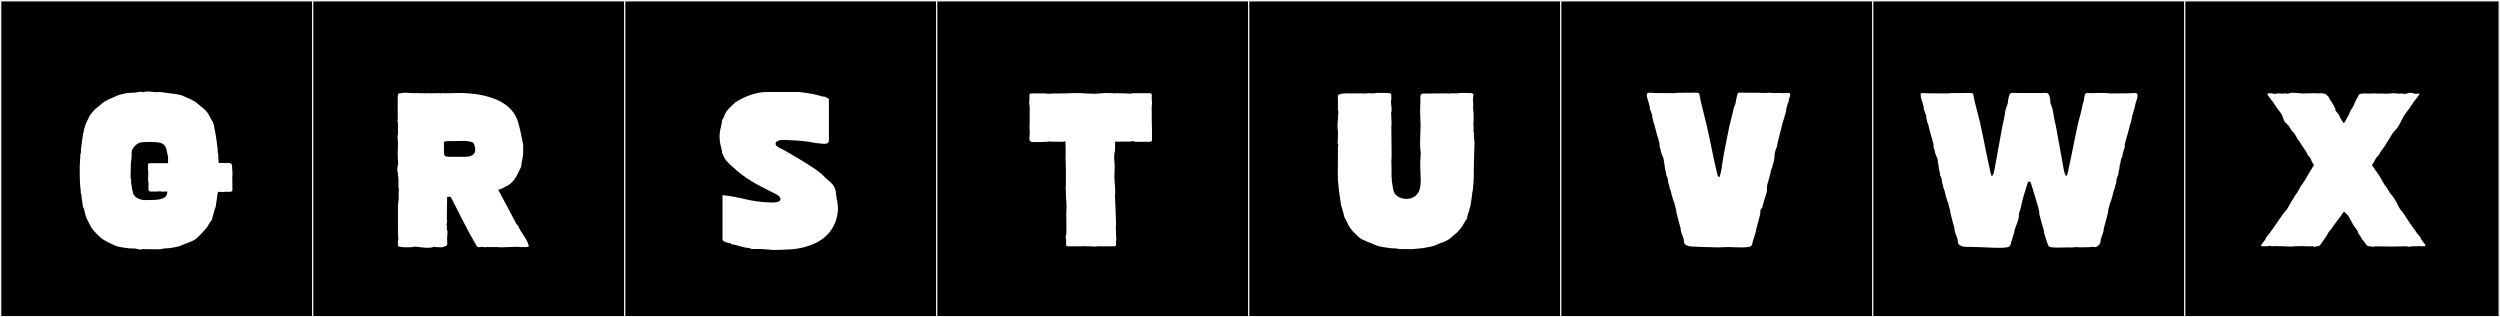 <?xml version="1.0" encoding="utf-8"?>
<!-- Generator: Adobe Illustrator 16.0.4, SVG Export Plug-In . SVG Version: 6.00 Build 0)  -->
<!DOCTYPE svg PUBLIC "-//W3C//DTD SVG 1.1//EN" "http://www.w3.org/Graphics/SVG/1.1/DTD/svg11.dtd">
<svg version="1.1" id="Layer_1" xmlns="http://www.w3.org/2000/svg" xmlns:xlink="http://www.w3.org/1999/xlink" x="0px" y="0px"
	 width="1891px" height="240px" viewBox="0 0 1891 240" enable-background="new 0 0 1891 240" xml:space="preserve">
<rect x="0" y="0" width="1891" height="240" fill="#808080" stroke="none"/>
<g>
	<rect y="1" width="238" height="239"/>
	<g>
		<path fill="#F2F2F2" d="M238,1v238H1V1H238 M239,0H0v240h239V0L239,0z"/>
	</g>
</g>
<g>
	<rect x="236" y="1" width="238" height="239"/>
	<g>
		<path fill="#F2F2F2" d="M474,1v238H237V1H474 M475,0H236v240h239V0L475,0z"/>
	</g>
</g>
<g>
	<rect x="472" y="1" width="238" height="239"/>
	<g>
		<path fill="#F2F2F2" d="M710,1v238H473V1H710 M711,0H472v240h239V0L711,0z"/>
	</g>
</g>
<g>
	<rect x="708" y="1" width="238" height="239"/>
	<g>
		<path fill="#F2F2F2" d="M946,1v238H709V1H946 M947,0H708v240h239V0L947,0z"/>
	</g>
</g>
<g>
	<rect x="944" y="1" width="238" height="239"/>
	<g>
		<path fill="#F2F2F2" d="M1182,1v238H945V1H1182 M1183,0H944v240h239V0L1183,0z"/>
	</g>
</g>
<g>
	<rect x="1180" y="1" width="238" height="239"/>
	<g>
		<path fill="#F2F2F2" d="M1418,1v238h-237V1H1418 M1419,0h-239v240h239V0L1419,0z"/>
	</g>
</g>
<g>
	<rect x="1416" y="1" width="238" height="239"/>
	<g>
		<path fill="#F2F2F2" d="M1654,1v238h-237V1H1654 M1655,0h-239v240h239V0L1655,0z"/>
	</g>
</g>
<g>
	<rect x="1652" y="1" width="238" height="239"/>
	<g>
		<path fill="#F2F2F2" d="M1890,1v238h-237V1H1890 M1891,0h-239v240h239V0L1891,0z"/>
	</g>
</g>
<g>
	<path fill="#FFFFFF" d="M175.586,126.375c0,1.692,0.26,3.379,0.26,5.008c0,0.813-0.065,1.613-0.26,2.393h0.185v1.109
		c-0.429,0,0,0.564,0,0.74v2.035c0,0.185,0,0.185-0.185,0.185c0.354,1.063,0.185,1.743,0.185,2.59v3.7
		c0,0.555-0.925,0.925-1.665,0.925h-3.885l-2.405,0.185c-0.185,0-0.37,0-0.555-0.185c-0.496,0-1.15,0.185-1.85,0.185v-0.185h-0.555
		c0,0.187-0.185,1.13-0.185,1.479l-0.185,0.186c0,0.998-0.37,2.116-0.37,3.145l-0.925,6.291c0,0.394-0.37,0.849-0.37,1.295
		c0,0.369-0.555,0.739-0.555,0.924c0,1.793-1.11,3.426-1.11,4.811c-0.555,0.555-0.555,2.404-0.925,3.145
		c-0.555,0.555-1.85,2.221-3.145,4.811c-0.37,0.74-2.96,3.699-3.515,4.255c-0.925,1.11-3.33,3.515-4.81,4.81
		c-2.775,2.59-7.585,3.516-11.1,5.18c-2.775,1.48-7.93,2.006-9.065,2.221c-0.818,0.154-4.147,0.369-4.995,0.369
		c-0.37,0.186-1.85,0.556-2.59,0.556h-2.22c-3.515,0-10.175,0-10.545-0.185c-0.552,0.275-1.202,0.378-1.874,0.378
		c-1.528,0-3.171-0.53-4.046-0.749c-0.829,0-4.026-0.014-4.995-0.185c-1.138-0.2-7.955-0.739-10.73-2.22
		c-3.33-1.665-7.585-3.33-10.545-5.92c-3.145-2.96-6.105-5.55-7.77-9.064c-1.48-2.59-2.035-4.44-2.59-4.811
		c-0.37-0.74-0.37-2.035-0.925-2.59c0-1.377-1.11-3.026-1.11-4.811c0-0.424-0.925-1.49-0.925-2.219l-0.925-6.291
		c0-1.048-0.37-2.133-0.37-3.33c-0.442-0.441-0.37-1.129-0.37-1.85l-0.555-5.92c0-0.494-0.185-5.687-0.185-6.104v-7.216
		c0-0.924,0.555-8.879,0.555-9.249c0,0,0.37-0.74,0.37-0.925v-2.221c0.231-1.383,0.347-3.168,0.555-4.625l0.925-6.475
		c0-1.096,0.74-2.113,0.74-3.515c0-1.11,0.925-2.405,0.925-3.515c0.555-0.556,0.555-1.851,0.925-2.405
		c0.555-0.556,1.11-2.405,2.59-4.995c0.185-0.555,2.96-3.7,3.33-4.255c1.11-1.11,4.255-3.515,5.735-4.81
		c2.96-2.775,7.03-3.885,10.36-5.551c2.775-1.479,8.104-2.438,9.25-2.59c1.648-0.218,5.445-0.112,6.475-0.369
		c1.007-0.202,3.614-0.969,5.18-0.186h0.37c0.832-0.416,1.92-0.555,3.114-0.555c2.389,0,5.203,0.555,7.246,0.555
		c0.37,0,0.74-0.186,1.11-0.186c2.641,0,6.109,0.844,9.065,1.11c1.153,0.104,6.845,0.556,9.62,2.035
		c3.515,1.665,7.955,2.96,10.73,5.735c3.515,2.959,6.845,4.994,8.695,8.879c1.295,2.59,2.22,4.256,2.775,4.811
		c0.37,0.555,0.37,1.85,0.925,2.404c0,1.984,0.999,5.325,1.295,7.4l0.925,6.475c0,1.516,0.555,3.172,0.555,4.625v2.221
		c0,0.185,0.37,0.925,0.37,0.925c0,0.185,0.185,4.995,0.37,7.03h3.33c1.123,0,1.472,0.185,2.59,0.185
		c0.185-0.185,0.37-0.185,0.74-0.185C174.708,123.23,175.586,123.666,175.586,126.375z M98.812,135.07c0,0,0.37,0.369,0.37,0.555
		v2.404l0.74,4.811v0.185l0.555,2.22c0.185,2.961,3.885,6.105,9.435,6.105l8.14-0.186c7.77-0.739,8.325-3.515,8.51-6.289h-2.405
		c0,0.452-2.736-0.186-3.33-0.186c-0.37,0.186-2.59,0.186-4.255,0.186h-2.775c-0.74,0-1.48-0.74-1.48-1.48v-5.18
		c-0.293-1.172-0.37-2.512-0.37-4.07h0.185v-4.07c0-0.555-0.185-1.109-0.185-1.664v-4.07c0-0.555,0.925-0.925,1.665-0.925h13.505
		v-4.81l-0.74-3.33c-0.37-1.48-0.555-6.475-5.735-7.4c-1.459-0.324-4.713-0.519-7.879-0.519c-3.292,0-6.488,0.21-7.476,0.704
		c-4.07,1.85-5.735,5.539-5.735,7.215v3.515l-0.555,4.625c0,0.725-0.185,5.387-0.185,7.954V135.07z"/>
	<path fill="#FFFFFF" d="M300.83,117.125c0-2.96,0.185-5.92,0.185-8.51c0-2.035-0.185-3.885-0.37-5.55
		c0-0.556,0.185-0.925,0.37-1.11V98.07c0-1.109,0-2.035,0.185-2.221c0-0.369-0.185-0.555-0.185-0.739v-2.035
		c-0.185-0.925-0.74-2.405,0-3.146c-0.185-1.295-0.185-2.59-0.185-3.885v-4.439v-2.404V76.98v-0.74v-2.59
		c0-1.665,0.185-3.145,1.665-3.145h0.555c1.11-0.186,2.22-0.37,3.515-0.37c2.22,0,4.625,0.37,6.845,0.37c0.74,0,1.665,0,2.405-0.186
		c0.185,0,0.555,0,0.74,0.186h4.07c0.925,0.555,2.775-0.555,3.7,0.185c0.925-0.555,2.22,0.185,3.33-0.185h2.22
		c0.37,0.185,2.59-0.555,2.775,0.185c2.775-0.555,2.96,0,5.735-0.185h3.145c1.665,0,3.33-0.186,4.81-0.186
		c21.83,0,41.81,6.105,45.879,23.311c1.48,4.81,2.405,10.914,3.515,15.909v6.29c-0.185,3.885-1.295,6.475-1.48,10.175
		c-2.775,5.55-4.625,10.915-9.805,14.06l-5.18,2.775c-0.185,0.185-1.85,0.369-2.405,0.74c4.995,9.25,9.065,16.834,13.69,25.715
		c0.185,0.555,1.48,1.109,1.48,1.85c2.22,5.18,6.105,8.695,7.955,14.615c0,1.295-2.035,1.109-3.33,1.109h-3.515
		c-0.74-0.186-1.665-0.186-2.405-0.186c-1.85,0-3.7,0.186-5.18,0.186h-2.035c-0.74,0-1.11,0.186-2.405,0.186h-2.775
		c-0.74,0-1.48-0.186-2.775-0.186h-2.22h-3.7c-1.295,0-2.405,0-3.515,0.186c-1.295-1.11-4.44,0.924-5.55-0.926
		c-7.03-11.84-13.135-24.604-19.425-36.814c-0.185-0.555-2.035-0.555-2.96-0.37c0,2.591-0.185,11.47-0.185,13.875v3.33
		c0.37,1.11,0.185,2.59-0.37,3.33c0.37,0.555,0.37,1.11,0.37,1.665v2.035c0,0.74,0.185,1.479,0.555,2.035c0,0-0.37,4.069-0.37,4.625
		v2.404c0.185,1.85,0.555,4.07-1.665,3.885c-0.37,0.74-1.85,0.926-3.33,0.926c-2.405,0-4.995-0.371-5.18-0.371
		c-1.11,0.556-2.775,0.74-4.44,0.74c-3.515,0-7.584-0.74-9.805-0.925c-1.665,0.556-3.515,0.556-5.365,0.556s-3.7,0-5.55-0.371
		c-0.925-0.185-1.85-0.185-1.85-0.924v-4.256c0-0.185,0.185-0.369,0.37-0.74c-0.37-2.59-0.37-5.364-0.37-8.14v-8.325v-7.77
		c0-1.85,0.37-4.255,0.555-6.104v-5.735c0.37-0.925-0.185-2.96-0.185-3.699v-5.92c0-1.11-0.925-3.146-0.185-4.256
		c-0.555-0.369-0.74-1.295-0.74-2.22c0-1.85,0.74-4.255,0.74-5.18C301.015,121.38,300.83,119.345,300.83,117.125z M350.039,106.58
		c-3.145,0-6.66,0.186-9.62,0.186h-2.22c-1.665,0-2.96,0.555-2.405,2.22v4.624c0,4.811,0.37,4.996,4.995,4.996h11.1
		c3.515,0,7.585-1.11,7.585-5.181c0-1.85-0.555-4.255-1.48-5.364C356.514,106.95,353.369,106.58,350.039,106.58z"/>
	<path fill="#FFFFFF" d="M633.822,158.01v1.295c-1.665,18.314-15.725,27.194-34.225,29.229c-4.439,0.185-10.175,0.555-15.539,0.555
		c-0.37-0.37-8.141-0.555-8.695-0.739h-6.66c-0.185,0-2.59-0.926-2.59-0.926c-0.185,0.186-0.37,0.186-0.37,0.186
		c-5.18-0.74-8.14-2.405-12.765-2.961v-0.555c-2.22,0-5.734-1.295-6.475-2.59v-33.854c14.8,1.295,19.055,4.995,36.999,5.55
		c3.885,0,6.845-0.555,6.845-2.59c0-1.295-1.109-2.59-2.96-3.515c-11.284-5.735-20.35-9.806-29.969-17.944l-3.7-3.33
		c-4.255-3.885-5.365-4.811-7.585-10.36v-1.11c-0.74-2.959-1.851-6.845-1.851-10.545c0-6.475,1.48-7.584,1.851-12.764
		c0-0.371,1.11-1.48,1.11-1.851c1.85-5.92,4.624-7.585,9.249-12.024c5.735-3.516,14.615-7.586,23.495-7.586h5.92h4.439h9.436h4.81
		c6.66,0.74,12.58,1.851,17.945,3.516c0.369,0,0.555,0,0.739-0.186c0.926,0.371,3.7,1.48,3.7,2.221v31.449
		c-0.37,1.85-1.665,2.221-3.515,2.221c-1.851,0-4.255-0.556-6.105-0.556c-7.585-1.665-14.984-2.035-23.864-2.405h-1.11
		c-3.515,0-5.734,1.295-5.734,2.961c0,1.109,1.109,2.219,3.145,3.145l3.7,1.85c10.359,6.105,19.795,11.285,27.935,17.76l3.515,3.516
		c4.07,3.515,5.735,4.254,7.215,9.435C632.343,148.39,633.822,153.385,633.822,158.01z"/>
	<path fill="#FFFFFF" d="M843.259,147.858c0,0.637,0.164,1.437,0.164,1.749l0.37,9.066c0,1.903,0.37,7.854,0.37,9.848l-0.185,4.846
		c0,0.313,0.185,0.47,0.185,0.626v3.908c0,0.937,0.5,3.798,0,4.221v3.282c0,0.998-1.685,0.938-2.774,0.938v-0.156l-0.186,0.156
		h-4.995h-4.069v-0.156l-3.516,0.312c-3.402-0.076-6.604-0.312-9.989-0.312v0.156h-6.66h-2.405l-0.37-0.156v0.156
		c-1.092,0-2.774,0.06-2.774-0.938v-4.846c-0.932-0.787,0.185-3.431,0.185-4.221v-8.754c0-0.852-0.118-3.714-0.118-6.07
		c0-1.178,0.029-2.229,0.118-2.84c0.111-0.763,0.155-1.576,0.155-2.419c0-2.937-0.525-6.234-0.525-8.993v-2.813l-0.185-3.752
		c0.341-0.288,0.185-0.365,0.185-0.781V128.66l-0.185-7.816c0-0.368-0.185-1.003-0.185-1.095h0.185v-8.128
		c-0.244-0.619,0-1.58,0-2.346h-0.185v-1.094h0.185c0-1.938-0.904-0.938-2.96-0.938c-1.667,0-7.73-0.112-9.156-0.112
		c-0.101,0-0.131-0.2-0.278-0.2c-0.37,0-1.48,0.312-1.851,0.312c-0.133,0.038-5.083,0.235-8.471,0.235
		c-1.128,0-2.082-0.021-2.629-0.079c-1.703-0.177-2.105-1.289-2.105-2.702c0-1.264,0.321-2.769,0.321-4.061
		c0-1.249-0.201-1.999-0.201-3.732c0-2.357,0.136-5.228,0.136-6.074V80.512c0-0.625-0.37-1.25-0.37-1.719V76.76
		c0-0.156,0-0.312,0.185-0.469v-4.689c0-0.625,0.925-0.938,1.665-0.938h10.73l1.85,0.312h0.37c0.74-0.312,8.14-0.312,9.435-0.312
		h2.96c2.631-0.124,5.904-0.277,9.064-0.277c2.17,0,4.286,0.072,6.105,0.277c2.533,0,4.636,0.246,6.854,0.246
		c3.484,0,5.995-0.583,9.804-0.583c3.346,0,4.522,0.337,6.652,0.337v-0.156h2.22c1.773,0,7.899,0.312,9.25,0.312
		c0.186,0,1.11-0.312,1.295-0.312h12.58c0.74,0,1.665,0.312,1.665,0.938v4.689c0.185,0.156,0.185,0.312,0.185,0.469v2.033
		c0,0.469-0.185,1.094-0.185,1.719v2.189c0,0.156-0.185,0.312-0.185,0.625c0,0,0.185,0.156,0.185,0.312v7.19
		c0,1.284,0.185,6.848,0.185,8.911v5.783c0.385,0.974-0.585,1.876-1.479,1.876h-10.729c-0.617,0.174-1.318-0.319-1.851-0.469
		c-0.649,0-2.924,0.312-3.515,0.312h-6.66c0,0.577-3.7-0.667-3.7,0.47v5.627c0,1.014-0.682,3.15-0.682,4.803
		c0,4.244,0.395,4.865,0.395,7.854c0,3.307-0.213,4.823-0.213,7.191c0,5.072,0.625,7.275,0.625,12.797
		C843.548,147.073,843.259,146.961,843.259,147.858z"/>
	<path fill="#FFFFFF" d="M1114.627,86.684v3.086c0,1.435-0.02,2.986-0.18,4.506c0.139,0.95,0.173,1.873,0.173,2.815
		c0,0.912-0.031,1.842-0.031,2.829c0,0.158,0.407,1.249,0.407,1.249s-0.203,1.12-0.203,1.866c0,0.373,0.051,0.653,0.203,0.653
		c0,0.087-0.036,0.808-0.036,1.28c0,0.238,0.01,0.413,0.036,0.413v0.001c0,0.435,0.328,1.48,0.328,1.48
		c0,1.844-0.582,17.914-0.582,22.959c0,0.944,0.021,1.502,0.069,1.508c-0.06,0-0.132,6.193-0.228,6.193l-0.555,6.098
		c0,0.104,0.041,0.146,0.042,0.314c-0.241,0-0.794,4.508-0.794,5.023l-0.925,6.305c0,1.117-0.895,2-0.895,3.128
		c0,1.329-1.157,2.93-1.157,4.079c0,0.018,0.001,0.035,0.001,0.053c-0.477,0.568-0.476,2.522-0.794,3.175
		c-0.556,0.506-1.824,2.302-3.137,4.969c-0.354,0.722-2.957,3.776-3.498,4.409c-0.956,1.117-4.069,3.459-5.55,4.874
		c-2.833,2.709-7.723,3.624-11.1,5.347c-2.775,1.415-8.034,1.859-9.119,2.26c0,0-7.812,0.889-8.691,0.889
		c-3.138,0-5.727-0.055-7.675-0.055c-0.63,0-1.193,0.006-1.687,0.021c-0.684,0-2.246-0.351-2.779-0.457c0,0-3.91-0.254-4.783-0.254
		c-0.11,0-0.172,0.004-0.172,0.013c-1.085-0.4-7.824-0.844-10.599-2.26c-3.377-1.721-10.117-3.424-12.95-6.132
		c-3.153-3.015-6.118-5.583-7.938-9.283c-1.312-2.668-2.025-4.463-2.581-4.97c-0.205-0.42-0.793-2.178-0.793-2.595
		c0-1.331-1.213-3.189-1.213-4.819c0-0.01,0-0.021,0-0.031c-0.081-0.696-0.839-1.483-0.839-2.359l-0.925-6.305
		c0-0.843-0.752-5.107-0.752-5.338l-0.555-6.098c-0.191,0-0.247-2.741-0.247-6.459c0-5.351,0.116-12.723,0.116-16.846
		c0-1.896-0.024-3.106-0.097-3.115c0.257,0,0.32-1.476,0.412-1.476l-0.555-1.381c0-0.104-0.041-0.146-0.042-0.313
		c0.271,0,0.294-8.493,0.294-9.041c0-0.676-0.347-1.207-0.347-1.938c0-3.271,0.082-5.139,0.459-7.658
		c-0.075-0.084-0.104-0.29-0.104-0.576c0-0.951,0.317-2.791,0.317-4c0-0.688-0.103-1.171-0.425-1.171
		c0.002-0.067,0.079-2.999,0.079-3.41v-4.241c0-0.646-0.102-1.458-0.102-2.188c0-0.641,0.078-1.219,0.371-1.566
		c-0.004-0.032-0.006-0.063-0.006-0.093c0-0.559,0.595-0.729,1.252-0.729c0.069,0,0.139,0.002,0.208,0.005
		c0.387-0.718,2.374-0.452,3.452-0.622c0.514-0.081,1.33-0.106,2.214-0.106c1.454,0,3.092,0.069,3.862,0.069
		c1.501-0.001,3.723-0.061,5.795-0.061c1.416,0,2.763,0.028,3.76,0.121c0.733-0.151,2.001-0.219,3.253-0.219
		c1.116,0,2.22,0.054,2.92,0.148c1.574-0.33,3.231-0.415,4.89-0.415c1.786,0,3.573,0.099,5.259,0.099c1.12,0,3.135,0.04,3.188,1.072
		h0.038v0.012c0,0.688,0.017,1.387,0.017,1.952v2.271c0,0.269-0.188,0.499-0.306,0.693c0.04,2.51,0.55,4.513,0.55,7.099
		c0,0.601-0.299,1.061-0.324,1.473c-0.024,0.389-0.034,0.797-0.034,1.217c0,2.314,0.31,4.978,0.31,6.791l-0.185,2.921
		c0,5.063,0.205,14.449,0.205,19.532v3.433c0,0.04,0.004,0.081,0.004,0.117c0,0.019-0.001,0.035-0.004,0.05l-0.186,2.846
		c0.115,1.393,0.153,5.25,0.153,8.24c0,1.742-0.013,3.189-0.03,3.684c0.12,0.117,0.196,0.29,0.198,0.473l0.049,2.594l0.741,4.906
		c0,0.043-0.001,0.098-0.001,0.15l0.555,2.174c0.27,3.087,4.286,6.387,9.791,6.387c6.982,0,9.964-5.373,10.244-8.588l0.37-2.018
		c0-0.044-0.001-0.076-0.001-0.111c0-0.017,0-0.035,0.001-0.056l0.185-2.845l-0.136-2.594c0.002-0.127,0.003-0.258,0.003-0.393
		c0-2.729-0.289-7.367-0.289-10.302c0-0.671,0.016-1.253,0.053-1.702l0.185-2.846c-0.003-0.014-0.004-0.031-0.004-0.05
		c0-0.037,0.004-0.08,0.004-0.117l0.185-3.433c-0.396-2.003-0.524-4.686-0.524-7.529c0-5.213,0.431-10.969,0.431-14.088
		c0-0.101-0.134-0.202-0.168-0.202c0.002-0.229,0.011-0.998,0.033-0.998c0-1.538-0.17-3.566-0.17-4.962c0-0.067,0-0.133,0.001-0.197
		h0.174c0-0.789-0.423-1.6-0.43-2.163h0.234c0-0.304-0.234-2.163-0.234-2.163h0.234v-3.668c0.053-1.061,0.125-2.103,0.185-3.156
		h-0.152c0.033-0.527,0.035-1.041,0.035-1.527v-0.22c0-2.19,0.045-3.797,2.861-3.797c0.113,0,0.23,0.003,0.354,0.008
		c0.409,0.018,1.027,0.024,1.744,0.024c2.197,0,5.321-0.062,6.194-0.062c1.996,0,4.622-0.08,7.042-0.08
		c1.557,0,3.028,0.033,4.192,0.141c0.755-0.147,1.673-0.215,2.59-0.215c0.804,0,1.606,0.052,2.297,0.146
		c1.543-0.323,3.229-0.405,4.911-0.405c1.742,0,3.48,0.088,5.051,0.088c0.995,0,2.795,0.109,2.844,1.074
		c0.078,0,0.109,0.164,0.109,0.418c0,0.901-0.384,2.948-0.384,2.948c0.043,2.601,0.272,2.046,0.287,4.657
		c0,0.314-0.081,0.576-0.227,0.786C1114.263,82.793,1114.627,84.451,1114.627,86.684z M1052.582,131.244h-0.034H1052.582z
		 M1074.545,130.145h0.033H1074.545z"/>
	<path fill="#FFFFFF" d="M1247.914,70.129c1.083,0,2.4,0.211,3.608,0.211c2.715,0,6.206,0.09,8.757,0.09h6.73
		c0.275,0,0.511-0.124,0.709-0.225c3.218-0.026,6.959-0.061,10.557-0.061c0.577,0,1.857-0.069,3.17-0.069
		c1.904,0,3.877,0.146,3.877,0.862c0.281,0.985,0.943,4.994,1.193,5.985c3.53,14.005,4.802,18.726,8.896,38.94
		c1.25,6.367,1.872,8.697,3.655,16.274c0.312,1.325,0.751,1.827,1.128,1.827c0.033,0,0.066-0.004,0.099-0.012
		c1.038-0.248,2.005-6.898,2.547-10.984c0.802-6.043,5.361-28.041,5.377-28.119c1.209-4.54,2.716-10.932,2.716-10.932
		c-0.012-0.051-0.018-0.109-0.018-0.178c0-1.246,1.927-5.34,1.927-6.02c0-0.9,0.745-4.143,0.957-4.945
		c0.19-0.719,0.219-2.698,1.956-2.698c1.013,0,3.498,0.058,4.516,0.058c3.734,0,5.046,0.016,9.015,0.016
		c2.863,0,3.259,0.201,6.284,0.201c0.898,0,1.663-0.068,1.984-0.267c1.699,0.202,3.438,0.269,5.18,0.269
		c1.179,0,2.358-0.029,3.527-0.07c0.681,0.102,1.39,0.137,2.098,0.137c1.57,0,3.141-0.172,4.414-0.172
		c0.982,0,1.302,0.586,1.302,1.362c0,1.285-0.873,3.094-1.062,3.644c0.066,0.197,0.096,0.393,0.096,0.588
		c0,1.041-0.81,2.056-0.944,2.938c-0.224,1.451-1.059,2.589-1.059,4.088c0,1.148-0.521,2.697-0.808,3.686
		c-0.602,2.1-1.174,4.472-2.025,6.619c-0.195,1.512-4.032,15.261-4.032,16.668c0,1.166-0.813,2.551-1.141,3.437
		c-0.463,1.431-0.843,2.89-0.843,4.671c0,3.045-0.927,5.396-1.602,7.745c0,0.007,0,0.015,0,0.021c0,1.344-1.225,2.512-1.225,3.857
		c0,0.912-0.428,1.943-0.647,2.838c-0.425,1.724-0.955,3.496-1.41,5.219c-0.521,1.97-0.822,2.034-0.822,4.717
		c0,1.123-0.021,2.285-0.074,2.457c-1.066,3.381-2.19,7.391-3.263,10.958c0.002,0.026,0.002,0.053,0.002,0.079
		c0,0.122-0.015,0.233-0.047,0.359c-0.616,2.457-1.68,1.105-1.68,4.061c0,0.672-0.012,1.4-0.162,1.996
		c-1.063,4.224-2.092,8.056-3.238,12.266c0.038,0.125,0.056,0.254,0.056,0.385c0,0.143-0.021,0.289-0.059,0.436
		c-0.648,2.529-1.683,4.998-2.355,7.52c0.005,0.021,0.008,0.051,0.008,0.086c0,0.581-0.689,2.93-1.089,2.93
		c-0.008,0-0.017-0.001-0.024-0.003c-0.301,1.005-3.75,1.262-7.509,1.262c-3.923,0-8.183-0.28-9.554-0.28
		c-3.161,0-5.719,0.262-8.52,0.262c-4.656,0-6.7-0.318-11.856-0.318c-2.849,0-4.172-0.295-6.04-0.295
		c-0.139,0-0.28,0.001-0.426,0.005c-0.109,0.003-0.22,0.004-0.331,0.004c-3.092,0-6.68-1.036-6.68-3.845
		c0-0.011,0.001-0.021,0.001-0.032c0-0.021,0-0.04,0-0.061c0-2.508-1.521-4.952-2.163-7.462c-0.056-0.219-0.396-1.666-0.396-2.318
		c0-0.097,0.007-0.176,0.024-0.231c-0.941-3.471-1.709-6.144-2.986-11.267c-0.087-0.347-0.218-0.806-0.218-1.244
		c0-0.145,0.015-0.288,0.05-0.424c-0.516-2.299-1.271-4.32-1.627-6.52c-0.12-0.459-0.69-0.941-0.69-1.477c0-0.012,0-0.024,0-0.037
		c-0.712-2.379-1.534-4.979-2.028-7.467c-0.293-1.121-1.123-2.373-1.123-3.662c0-0.189,0.019-0.379,0.059-0.57
		c-0.919-0.428-0.966-4.252-1.261-5.328c-0.213-0.779-1.188-2.022-1.188-3.07c0-0.172,0.026-0.338,0.086-0.496
		c-0.325-1.481-1.033-3.457-1.033-5.463c0-0.028,0-0.057,0.001-0.086c-0.38-1.328-0.558-3.025-0.75-4.549
		c-0.286-2.263-2.168-4.638-2.258-7.382c-0.318-0.912-0.981-2.303-0.981-3.595c0-0.334,0.044-0.662,0.15-0.973
		c-0.399-1.035-0.702-2.095-0.841-3.186c-0.651-1.645-2.979-10.486-3.344-12.195c-0.23-0.547-0.807-1.463-0.807-2.23
		c0-0.139,0.019-0.271,0.062-0.396c-0.16-0.505-0.679-1.65-0.679-2.449c0-0.23,0.043-0.432,0.15-0.58
		c-0.239-1.32-0.968-2.362-1.173-3.691c-0.229-0.674-0.935-1.904-0.935-2.945c0-0.203,0.027-0.398,0.09-0.582
		c-0.318-0.93-0.623-1.843-0.757-2.809c-0.445-1.494-1.52-4.138-1.52-6.052C1245.625,70.443,1246.596,70.129,1247.914,70.129z
		 M1314.354,186.683c-0.007,0.001-0.014,0.002-0.021,0.003C1314.352,186.686,1314.354,186.683,1314.354,186.683z"/>
	<path fill="#FFFFFF" d="M1614.582,70.35c1.317,0,2.287,0.314,2.287,1.709c0,1.922-1.072,4.555-1.52,6.051
		c-0.298,2.145-0.98,4.515-1.602,6.336c-0.228,1.483-1.055,2.605-1.055,4.09c0,1.059-0.776,2.605-0.776,3.486v0.01
		c0,0.615-0.394,1.237-0.615,1.763c-0.364,1.709-2.692,10.551-3.343,12.195c-0.14,1.091-0.442,2.151-0.842,3.186
		c0.106,0.312,0.151,0.639,0.151,0.974c0,1.291-0.663,2.682-0.982,3.594c-0.036,1.112-0.72,2.104-0.72,3.215
		c0,1.729-1.463,3.135-1.463,4.94c0,1.288-0.824,2.677-0.824,3.854c0,2.158-0.959,4.16-0.959,5.906c0,0.99-0.944,2.281-1.177,3.131
		c-0.297,1.084-0.343,4.9-1.26,5.328c0.04,0.191,0.058,0.382,0.058,0.571c0,1.29-0.83,2.538-1.123,3.661
		c-0.494,2.488-1.316,5.087-2.028,7.467c0,0.012,0.001,0.024,0.001,0.037c0,0.535-0.571,1.018-0.691,1.477
		c-0.364,2.247-1.58,4.481-1.58,6.924c0,0.432-0.126,0.908-0.215,1.263c-1.276,5.123-2.045,7.796-2.986,11.267
		c0.018,0.056,0.024,0.135,0.024,0.231c0,0.653-0.34,2.101-0.396,2.319c-0.646,2.529-2.052,4.994-2.162,7.521
		c-0.074,1.689-2.033,4.059-4.253,4.059c-0.31,0-0.624-0.047-0.94-0.147c-0.102,0.028-0.281,0.039-0.489,0.039
		c-0.558,0-1.319-0.075-1.328-0.077c-0.392,0.124-1.525,0.327-2.434,0.327c-0.39,0-0.737-0.037-0.967-0.134
		c-0.395,0.124-1.836,0.176-3.384,0.176c-2.071,0-4.331-0.092-4.521-0.224c-1.384,0.209-2.713,0.342-4.051,0.342
		c-0.605,0-1.213-0.027-1.828-0.087c-1.478,0-4.606,0.151-7.634,0.151c-3.646,0-7.143-0.22-7.433-1.187c0,0,0,0-0.001,0
		c-0.177,0-3.49-9.13-3.49-11.105c0-0.102,0.009-0.186,0.028-0.247c-1.146-4.21-2.36-8.042-3.423-12.265
		c-0.104-0.408-0.194-1.055-0.194-1.63c0-0.285,0.022-0.554,0.077-0.767c-0.904-4.015-4.33-15.182-6.102-20.802
		c-0.458-1.728-0.55-1.931-1.646-1.931c-0.857,0-1.036,0.691-1.486,2.389c-1.065,3.381-3.97,12.566-4.528,16.244
		c-0.423,2.781-1.725,4.261-1.725,7.172c0,0.672-0.013,1.4-0.163,1.997c-1.062,4.224-2.092,5.382-3.237,9.592
		c0.038,0.126,0.056,0.255,0.056,0.386c0,0.143-0.021,0.288-0.06,0.436c-0.648,2.527-1.683,4.997-2.355,7.52
		c0.005,0.021,0.008,0.049,0.008,0.084c0,0.582-0.688,2.932-1.089,2.932c-0.008,0-0.016-0.002-0.023-0.004
		c-0.32,1.068-3.979,1.366-8.201,1.366c-5.339,0-11.578-0.477-13.113-0.477c-2.337,0-7.806-0.265-10.262-0.265
		c-0.262,0-0.488,0.004-0.674,0.01c-0.152,0.006-0.306,0.008-0.46,0.008c-3.063,0-6.551-1.078-6.551-3.848
		c0-2.564-1.509-4.999-2.162-7.555c-0.056-0.219-0.396-1.666-0.396-2.319c0-0.097,0.007-0.176,0.024-0.231
		c-0.941-3.471-1.71-6.144-2.986-11.267c-0.087-0.347-0.218-0.806-0.218-1.243c0-0.146,0.015-0.289,0.05-0.425
		c-0.516-2.298-1.271-4.32-1.627-6.519c-0.12-0.459-0.69-0.941-0.69-1.477c0-0.013,0-0.025,0-0.037
		c-0.712-2.38-1.534-4.979-2.028-7.467c-0.293-1.121-1.123-2.373-1.123-3.662c0-0.189,0.019-0.38,0.059-0.57
		c-0.919-0.429-0.966-4.252-1.261-5.328c-0.213-0.78-1.188-2.023-1.188-3.071c0-0.171,0.026-0.337,0.086-0.495
		c-0.325-1.482-1.033-3.458-1.033-5.463c0-0.029,0-0.058,0.001-0.086c-0.38-1.329-0.558-3.026-0.75-4.55
		c-0.286-2.263-2.168-4.638-2.258-7.382c-0.318-0.912-0.981-2.303-0.981-3.594c0-0.335,0.044-0.662,0.15-0.974
		c-0.399-1.034-0.702-2.095-0.841-3.186c-0.651-1.645-2.979-10.486-3.344-12.195c-0.23-0.546-0.807-1.464-0.807-2.229
		c0-0.139,0.019-0.272,0.062-0.398c-0.16-0.504-0.679-1.648-0.679-2.447c0-0.23,0.043-0.432,0.15-0.581
		c-0.239-1.321-0.968-2.362-1.173-3.692c-0.229-0.674-0.935-1.904-0.935-2.943c0-0.203,0.027-0.399,0.09-0.583
		c-0.318-0.929-0.623-1.843-0.757-2.81c-0.403-1.35-1.494-3.748-1.494-5.457c0-0.54-0.103-1.004-0.103-1.368
		c0-0.55,0.234-0.87,1.416-0.87c1.194,0,3.03,0.148,4.559,0.148c2.715,0,6.207,0.09,8.757,0.09h6.73
		c0.275,0,0.511-0.125,0.709-0.225c3.219-0.027,6.959-0.061,10.557-0.061c0.578,0,1.857-0.07,3.17-0.07
		c1.904,0,3.877,0.146,3.877,0.863c0.281,0.984,0.943,4.994,1.193,5.984c0.781,3.104,2.896,10.959,4.04,15.746
		c1.264,5.289,5.878,29.225,8.141,38.84c0.231,0.986,0.38,1.239,0.704,1.239c0.095,0,0.205-0.021,0.337-0.054
		c1.109-0.264,2.013-6.322,2.732-10.354c1.018-5.698,5.007-27.255,5.007-27.49c1.209-4.54,2.161-10.932,2.161-10.932
		c-0.013-0.055-0.02-0.12-0.02-0.193c0-1.294,1.927-5.36,1.927-6.124c0-1.775,0.743-5.166,1.406-6.553
		c0.24-0.844,1.523-1.031,2.923-1.031c1.117,0,2.308,0.119,3.102,0.119h17.345c1.009,0,3.492-0.058,4.497-0.058
		c2.325,0,2.937,4.854,2.937,7.316c0,0.128-0.002,0.251-0.005,0.365c0.172,0.608,1.926,4.801,1.926,5.989
		c0,0.066-0.006,0.123-0.017,0.169c0,0,0.952,6.392,2.161,10.934c0,0.233,3.989,21.79,5.007,27.488
		c0.743,4.163,1.493,10.429,3.051,10.429c0.228,0,0.476-0.206,0.724-1.26c2.262-9.615,6.876-33.551,8.14-38.84
		c1.007-4.215,2.072-7.247,2.658-10.371c0.925-4.934,1.108-4.258,1.305-5.394c0.01,0.003,0.078,0.019,0.078,0.019
		c0.376-1.494,0.578-6.777,2.315-6.795c1.001,0.082,2.162,0.112,3.358,0.112c2.218,0,4.558-0.104,6.221-0.175
		c1.627,0.107,5.707,0.131,6.901,0.141c0.198,0.1,0.434,0.225,0.709,0.225h6.73c2.827,0,6.09-0.09,8.757-0.09
		C1612.18,70.562,1613.499,70.35,1614.582,70.35z"/>
	<path fill="#FFFFFF" d="M1805.773,70.875c1.11,0,3.516-0.369,5.18-0.369c1.438,0,2.494,0.369,3.7,0.369
		c1.665-0.369,3.146,0,4.44,0.186c2.073-0.414,4.12-1.362,5.734-0.555c0.74-0.37,1.665,0.555,2.221,0.555
		c0.658,0,3.848-0.973,2.774,0.555c-0.448,0.639-0.925,1.295-1.295,1.851l-1.665,2.22c-0.185,0.37-0.555,0.555-0.74,0.74
		c-0.739,1.109-1.295,2.22-2.034,3.145c-0.926,1.48-2.613,3.881-3.886,5.365c-2.058,2.4-3.064,5.181-4.625,7.955l-1.664,2.959
		c-0.926,1.48-2.775,3.146-3.886,4.625l-1.295,2.035c-2.404,3.885-4.625,7.771-7.585,11.655c-1.109,1.479-1.665,3.33-2.96,4.255
		c-1.295,1.109-1.85,3.33-4.069,6.475l5.55,7.955l4.069,7.03c0.186,0.37-0.369,0.555,0.74,0.739c1.48,2.221,2.59,4.44,4.255,6.66
		c0.186,0.37,1.851,1.85,1.665,2.035c2.035,2.59,3.516,6.66,5.365,9.436c1.479,1.109,5.18,7.215,6.29,8.879l6.104,8.695
		c0.37,0.74,3.33,3.33,2.96,4.255l3.515,4.81c0.615,0.923-1.237,0.926-2.22,0.926v-0.186l-0.37,0.186
		c-0.735,0-1.768-0.186-2.22-0.186c0,0.172-5.393,0.186-5.92,0.186l-1.295,0.369c-1.265,0-1.512-0.369-2.774-0.369l-11.285,0.185
		l-12.395-0.185c-0.186,0-0.926,0.369-0.926,0.369c-0.951,0-1.773-0.494-2.96-0.369c-0.575,0.061-1.85-0.37-2.22-0.926l-2.405-3.33
		c-0.925-0.555-2.034-3.145-2.774-4.069l-1.48-2.22c-0.185-0.186,0.186-0.74,0-0.926l-3.33-4.625
		c-1.295-1.85-2.763-5.908-4.255-7.399l-2.59-2.59l-0.925,0.555c-0.74,1.665-5.55,7.585-6.845,9.435l-2.59,3.701
		c-0.186,0.369-1.11,1.109-1.295,1.295l-1.48,2.774c-0.74,1.11-2.048,3.063-2.774,4.069l-2.405,3.33
		c-0.602,0.902-1.979,0.926-3.33,0.926l-0.185,0.555l-1.851-0.555c-0.185,0-0.185-0.186-0.37-0.186c0,0-0.185,0.186-0.369,0.186
		h-3.7c-0.186,0-3.885-0.186-4.07-0.186c-0.85,0-2.862,0.186-3.7,0.186v-0.186l-3.699,0.37c-4.552-0.079-9.077-0.37-13.505-0.37
		v0.186c-1.412,0-2.626-0.37-4.07-0.37l-0.74,0.37c-0.185,0-0.185-0.186-0.185-0.186c-0.455,0-1.482,0.186-2.22,0.186l-0.37-0.186
		v0.186c-0.984,0-2.836-0.002-2.221-0.926l3.516-4.81c-0.484-0.484,2.646-3.733,2.96-4.255l6.104-8.695
		c1.11-1.664,5.18-7.77,6.66-8.879c1.85-2.775,3.7-6.846,5.735-9.436c-0.186-0.186,0.925-1.85,1.109-2.035
		c2.035-2.22,2.96-5.18,4.44-7.399c0.555-0.185,0.555-0.37,0.739-0.74c3.33-4.995,5.365-9.25,8.695-14.245
		c-2.405-3.33-2.22-5.365-3.7-6.475c-1.295-0.925-1.479-2.775-2.59-4.255c-1.85-2.59-3.515-5.18-4.995-7.585
		c-1.295-1.109-1.85-2.96-2.59-4.07l-1.295-2.035c-0.185,0-1.665-1.664-1.665-1.664c-1.109-1.48-0.925-1.665-1.85-2.961
		l-1.851-2.219c0,0-1.109-0.926-1.295-1.11c-1.665-2.405-1.682-5.343-3.699-7.585c-1.312-1.457-2.96-3.885-3.886-5.365
		c-0.739-0.925-1.295-2.035-2.034-3.145c-0.186-0.186-0.556-0.37-0.74-0.74l-1.665-2.22c-0.37-0.556-0.834-1.222-1.295-1.851
		c-0.763-1.04,1.543-1.109,2.774-1.109c0.556,0,1.48,0.369,2.221,0.555c2.121-0.266,3.65-0.706,5.734-0.186
		c1.295-0.185,2.775-0.369,4.44,0c0.969,0,1.879-0.739,3.33-0.739c2.646,0,6.512,0.555,8.324,0.555c0.926,0,5.365-0.185,8.695-0.185
		c1.479,0,2.59,0,2.96,0.185c1.11-0.37,4.439-0.185,5.18,0.556c0.925-0.186,1.11,0.369,1.48,1.109c1.479,0.74,1.665,2.405,2.59,3.7
		c0.739,0.739,2.22,3.7,2.774,4.44c-0.37,0,1.295,2.034,0.926,2.219c-0.926,0.74,2.034,2.775,1.85,3.516
		c0.185,0.186,0.555,0.37,0.74,0.555c0.739,1.295,0.925,2.775,3.33,6.105l0.185,0.185c0.925,0,3.7-6.104,4.255-6.845
		c0-1.109,2.96-5.734,2.96-5.734c0.74-0.926,2.035-4.996,2.96-6.105c0.925-1.295,0.925-3.7,3.7-3.516c0.739-0.185,3.7-0.369,4.81,0
		c0.37-0.185,1.665-0.185,3.515-0.185C1799.368,70.69,1803.934,70.875,1805.773,70.875z"/>
</g>
</svg>
